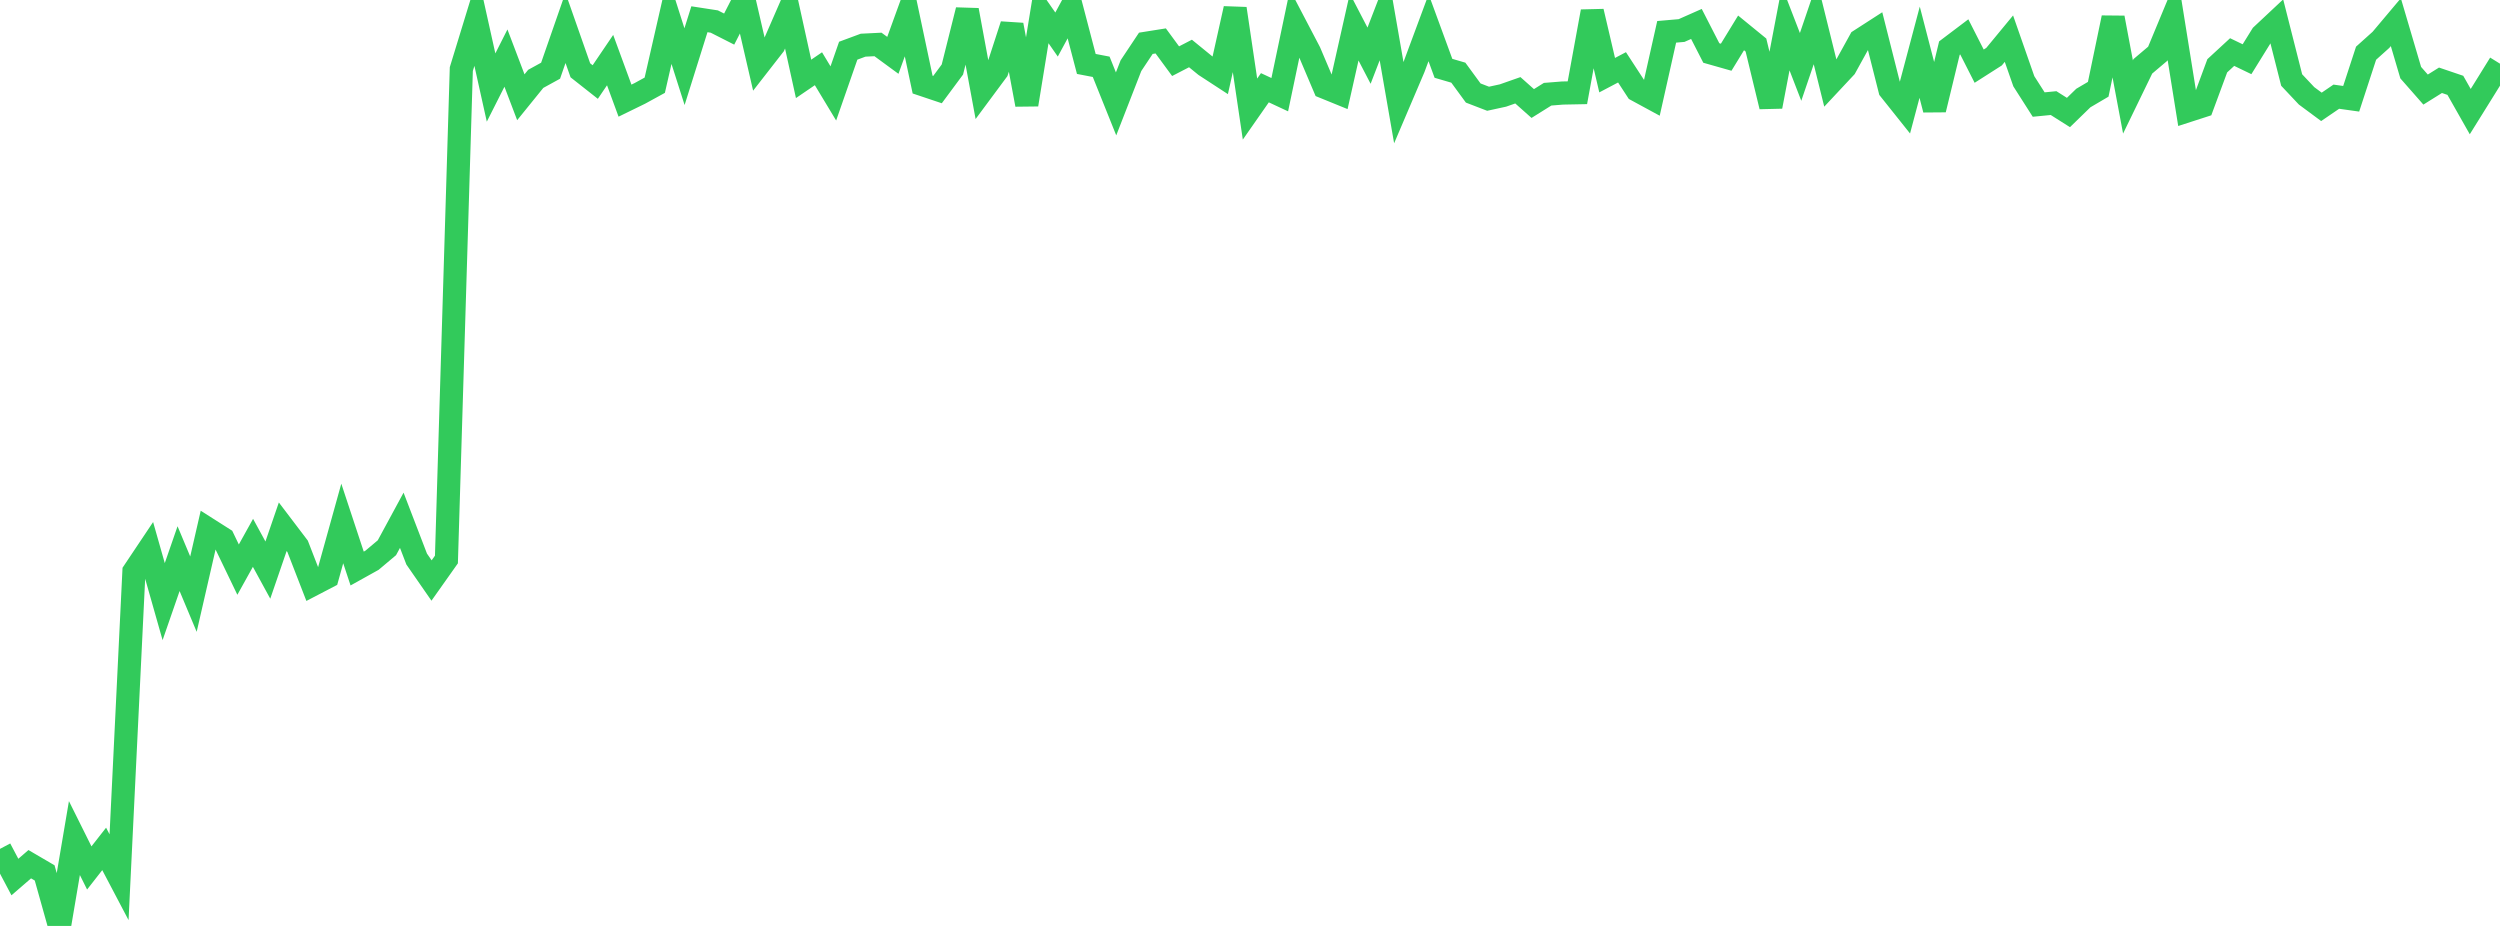 <?xml version="1.0" standalone="no"?>
<!DOCTYPE svg PUBLIC "-//W3C//DTD SVG 1.1//EN" "http://www.w3.org/Graphics/SVG/1.1/DTD/svg11.dtd">

<svg width="135" height="50" viewBox="0 0 135 50" preserveAspectRatio="none" 
  xmlns="http://www.w3.org/2000/svg"
  xmlns:xlink="http://www.w3.org/1999/xlink">


<polyline points="0.0, 45.839 0.804, 47.36 1.607, 46.667 2.411, 47.137 3.214, 50.0 4.018, 45.256 4.821, 46.869 5.625, 45.841 6.429, 47.369 7.232, 30.863 8.036, 29.661 8.839, 32.488 9.643, 30.167 10.446, 32.084 11.25, 28.581 12.054, 29.092 12.857, 30.76 13.661, 29.313 14.464, 30.785 15.268, 28.444 16.071, 29.501 16.875, 31.574 17.679, 31.155 18.482, 28.267 19.286, 30.701 20.089, 30.254 20.893, 29.578 21.696, 28.095 22.5, 30.189 23.304, 31.348 24.107, 30.213 24.911, 3.73 25.714, 1.108 26.518, 4.727 27.321, 3.137 28.125, 5.252 28.929, 4.259 29.732, 3.818 30.536, 1.507 31.339, 3.796 32.143, 4.43 32.946, 3.245 33.75, 5.435 34.554, 5.042 35.357, 4.602 36.161, 1.081 36.964, 3.6 37.768, 1.039 38.571, 1.163 39.375, 1.571 40.179, 0.0 40.982, 3.477 41.786, 2.445 42.589, 0.602 43.393, 4.259 44.196, 3.712 45.0, 5.045 45.804, 2.738 46.607, 2.44 47.411, 2.4 48.214, 2.989 49.018, 0.774 49.821, 4.569 50.625, 4.839 51.429, 3.754 52.232, 0.547 53.036, 4.901 53.839, 3.818 54.643, 1.345 55.446, 5.648 56.25, 0.712 57.054, 1.865 57.857, 0.382 58.661, 3.453 59.464, 3.607 60.268, 5.61 61.071, 3.547 61.875, 2.338 62.679, 2.21 63.482, 3.304 64.286, 2.888 65.089, 3.543 65.893, 4.067 66.696, 0.467 67.5, 5.89 68.304, 4.738 69.107, 5.113 69.911, 1.278 70.714, 2.812 71.518, 4.707 72.321, 5.034 73.125, 1.46 73.929, 3.007 74.732, 0.925 75.536, 5.548 76.339, 3.664 77.143, 1.498 77.946, 3.689 78.75, 3.924 79.554, 5.023 80.357, 5.332 81.161, 5.157 81.964, 4.875 82.768, 5.59 83.571, 5.088 84.375, 5.024 85.179, 5.008 85.982, 0.621 86.786, 4.059 87.589, 3.636 88.393, 4.869 89.196, 5.305 90.0, 1.719 90.804, 1.649 91.607, 1.293 92.411, 2.862 93.214, 3.09 94.018, 1.776 94.821, 2.432 95.625, 5.752 96.429, 1.536 97.232, 3.613 98.036, 1.252 98.839, 4.492 99.643, 3.632 100.446, 2.176 101.25, 1.658 102.054, 4.841 102.857, 5.848 103.661, 2.82 104.464, 5.919 105.268, 2.598 106.071, 1.991 106.875, 3.573 107.679, 3.06 108.482, 2.087 109.286, 4.388 110.089, 5.646 110.893, 5.567 111.696, 6.075 112.5, 5.294 113.304, 4.821 114.107, 0.959 114.911, 5.236 115.714, 3.581 116.518, 2.901 117.321, 0.968 118.125, 5.985 118.929, 5.725 119.732, 3.553 120.536, 2.811 121.339, 3.198 122.143, 1.9 122.946, 1.148 123.75, 4.321 124.554, 5.175 125.357, 5.77 126.161, 5.221 126.964, 5.334 127.768, 2.873 128.571, 2.152 129.375, 1.197 130.179, 3.923 130.982, 4.837 131.786, 4.335 132.589, 4.608 133.393, 6.027 134.196, 4.737 135.0, 3.439" fill="none" stroke="#32ca5b" stroke-width="1.25"/>

</svg>